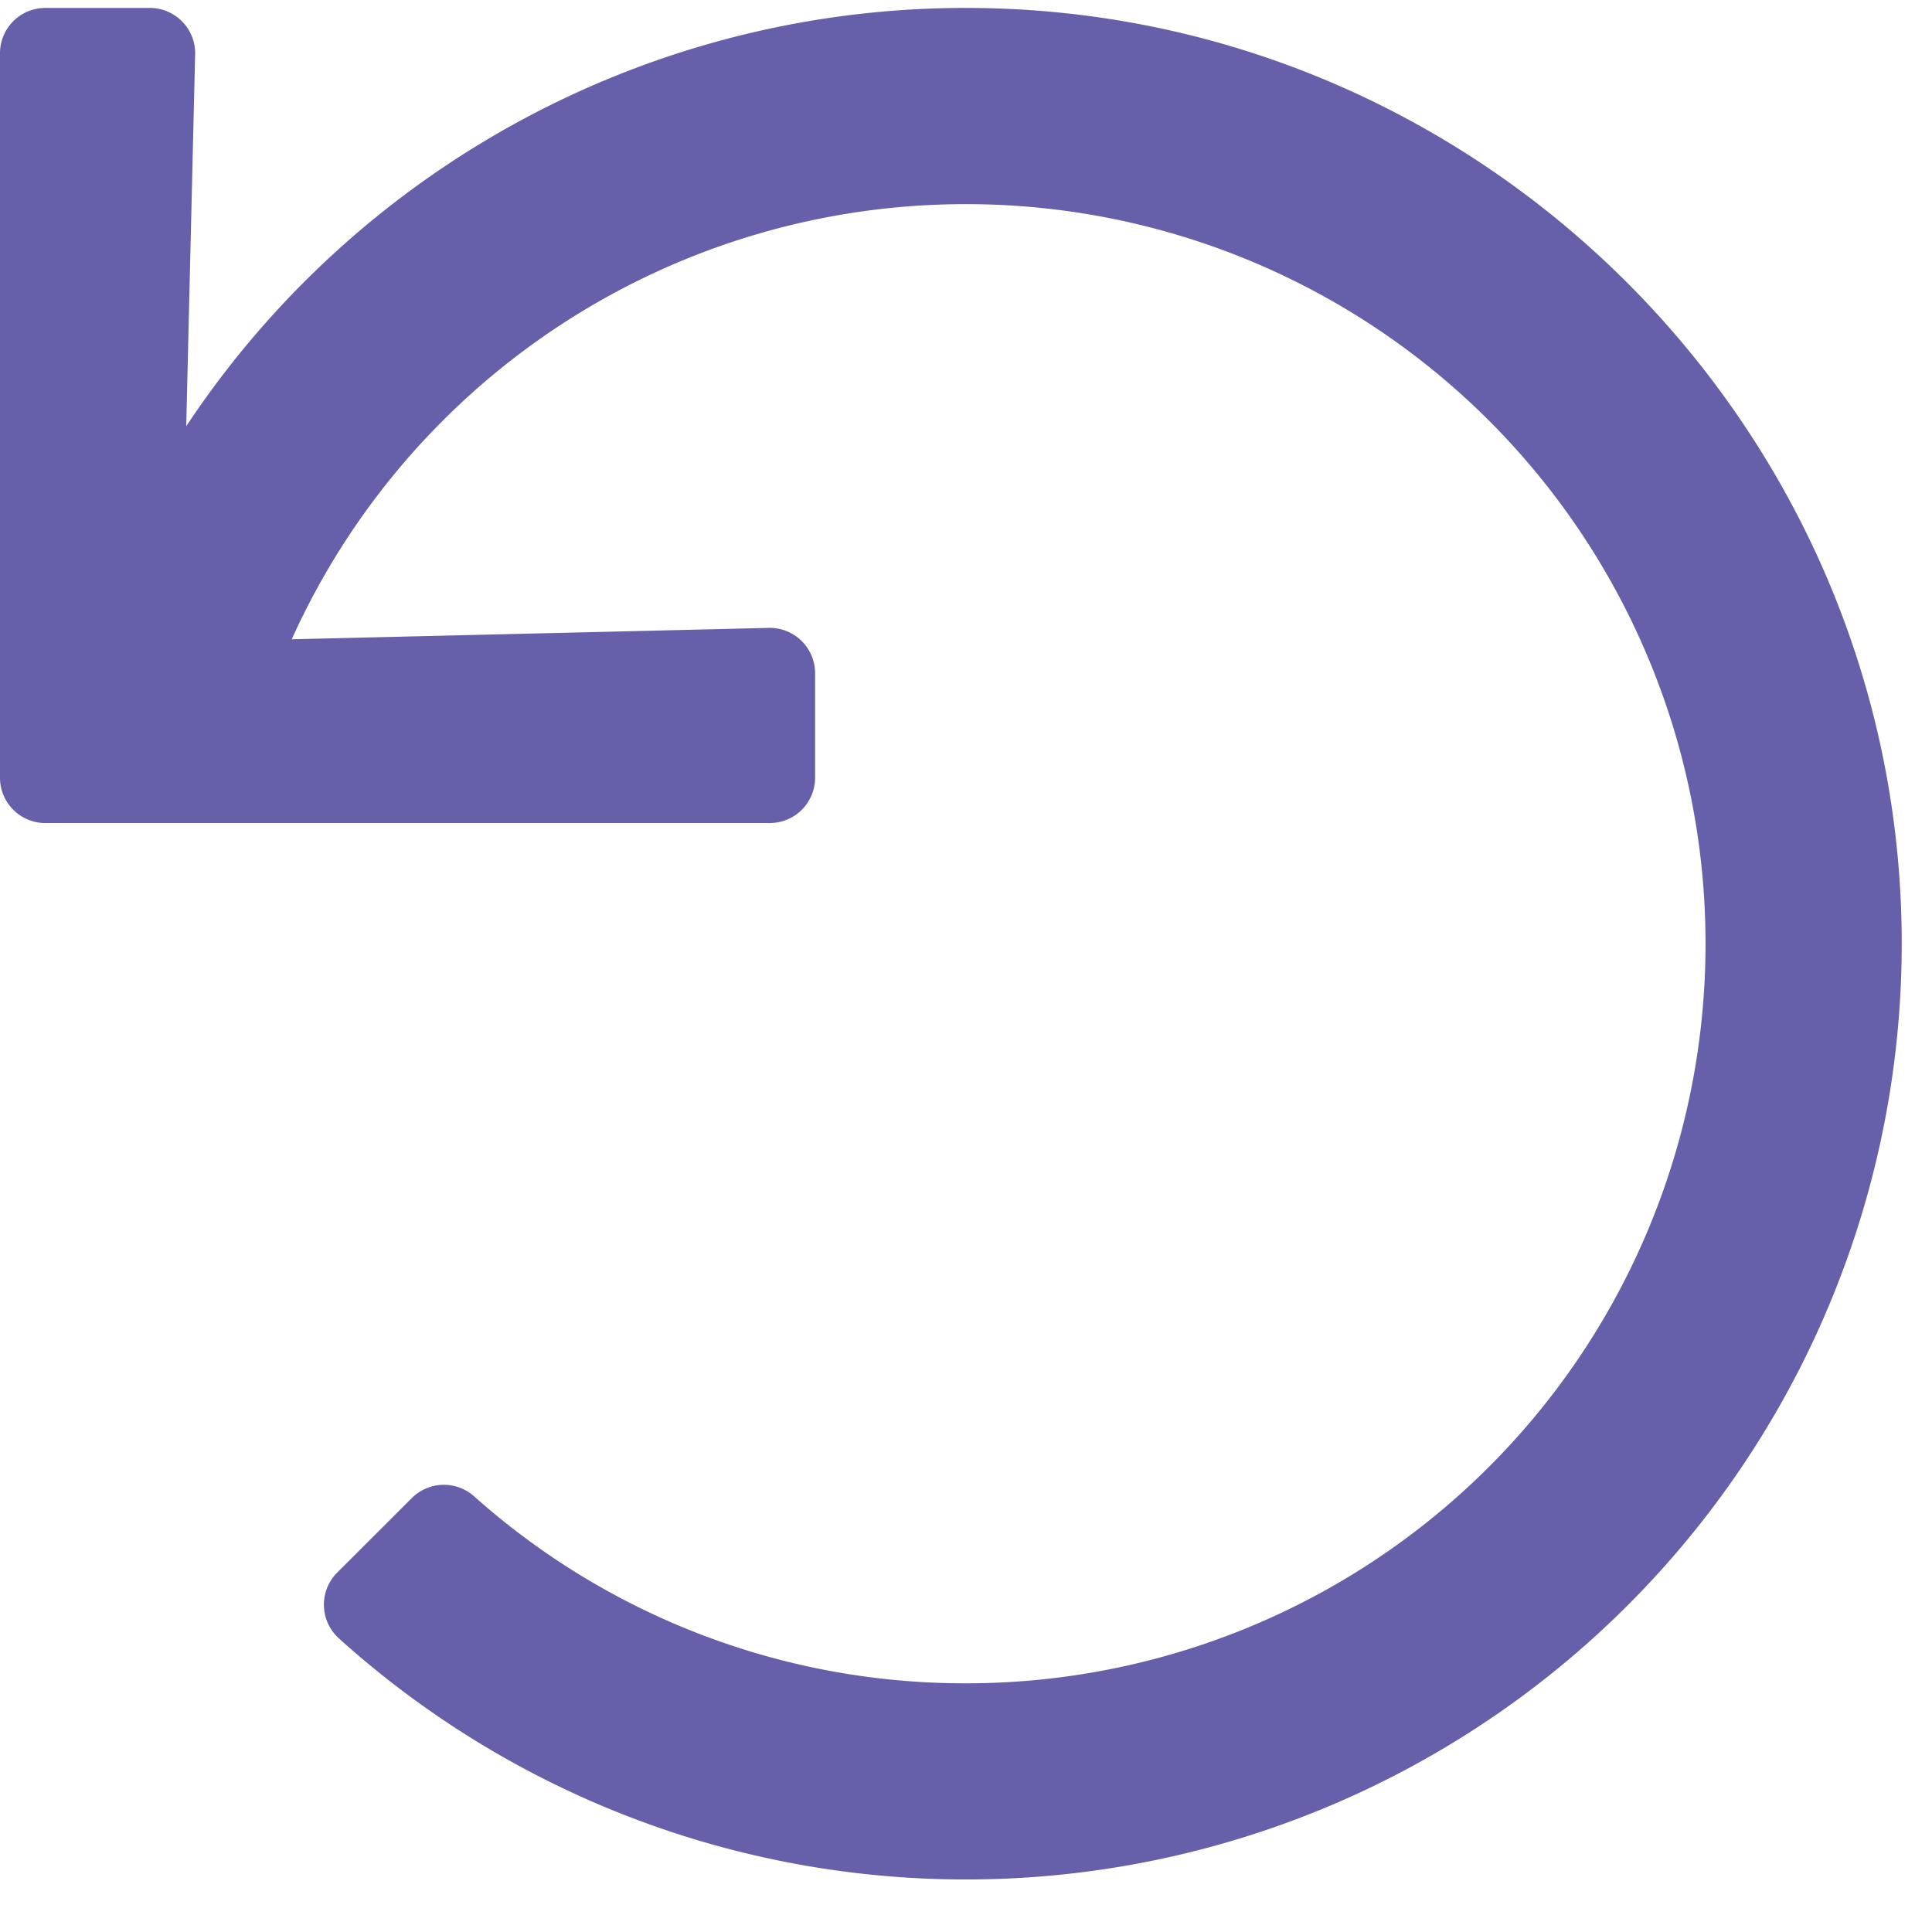 <svg xmlns="http://www.w3.org/2000/svg" width="18" height="18" viewBox="0 0 18 18"><g><g><path fill="#665faa" d="M.422.074A.422.422 0 0 0 0 .496v6.75c0 .233.189.422.422.422h6.75a.422.422 0 0 0 .422-.422v-.974a.422.422 0 0 0-.432-.422l-4.444.106A6.887 6.887 0 0 1 9 1.902a6.887 6.887 0 0 1 6.89 6.891A6.887 6.887 0 0 1 9 15.683a6.866 6.866 0 0 1-4.585-1.744.423.423 0 0 0-.58.02l-.694.693a.423.423 0 0 0 .017.613 8.719 8.719 0 0 0 14.56-6.458c.008-4.795-3.895-8.718-8.69-8.733a8.71 8.71 0 0 0-7.293 3.897L1.818.506a.422.422 0 0 0-.422-.432z"/></g></g></svg>